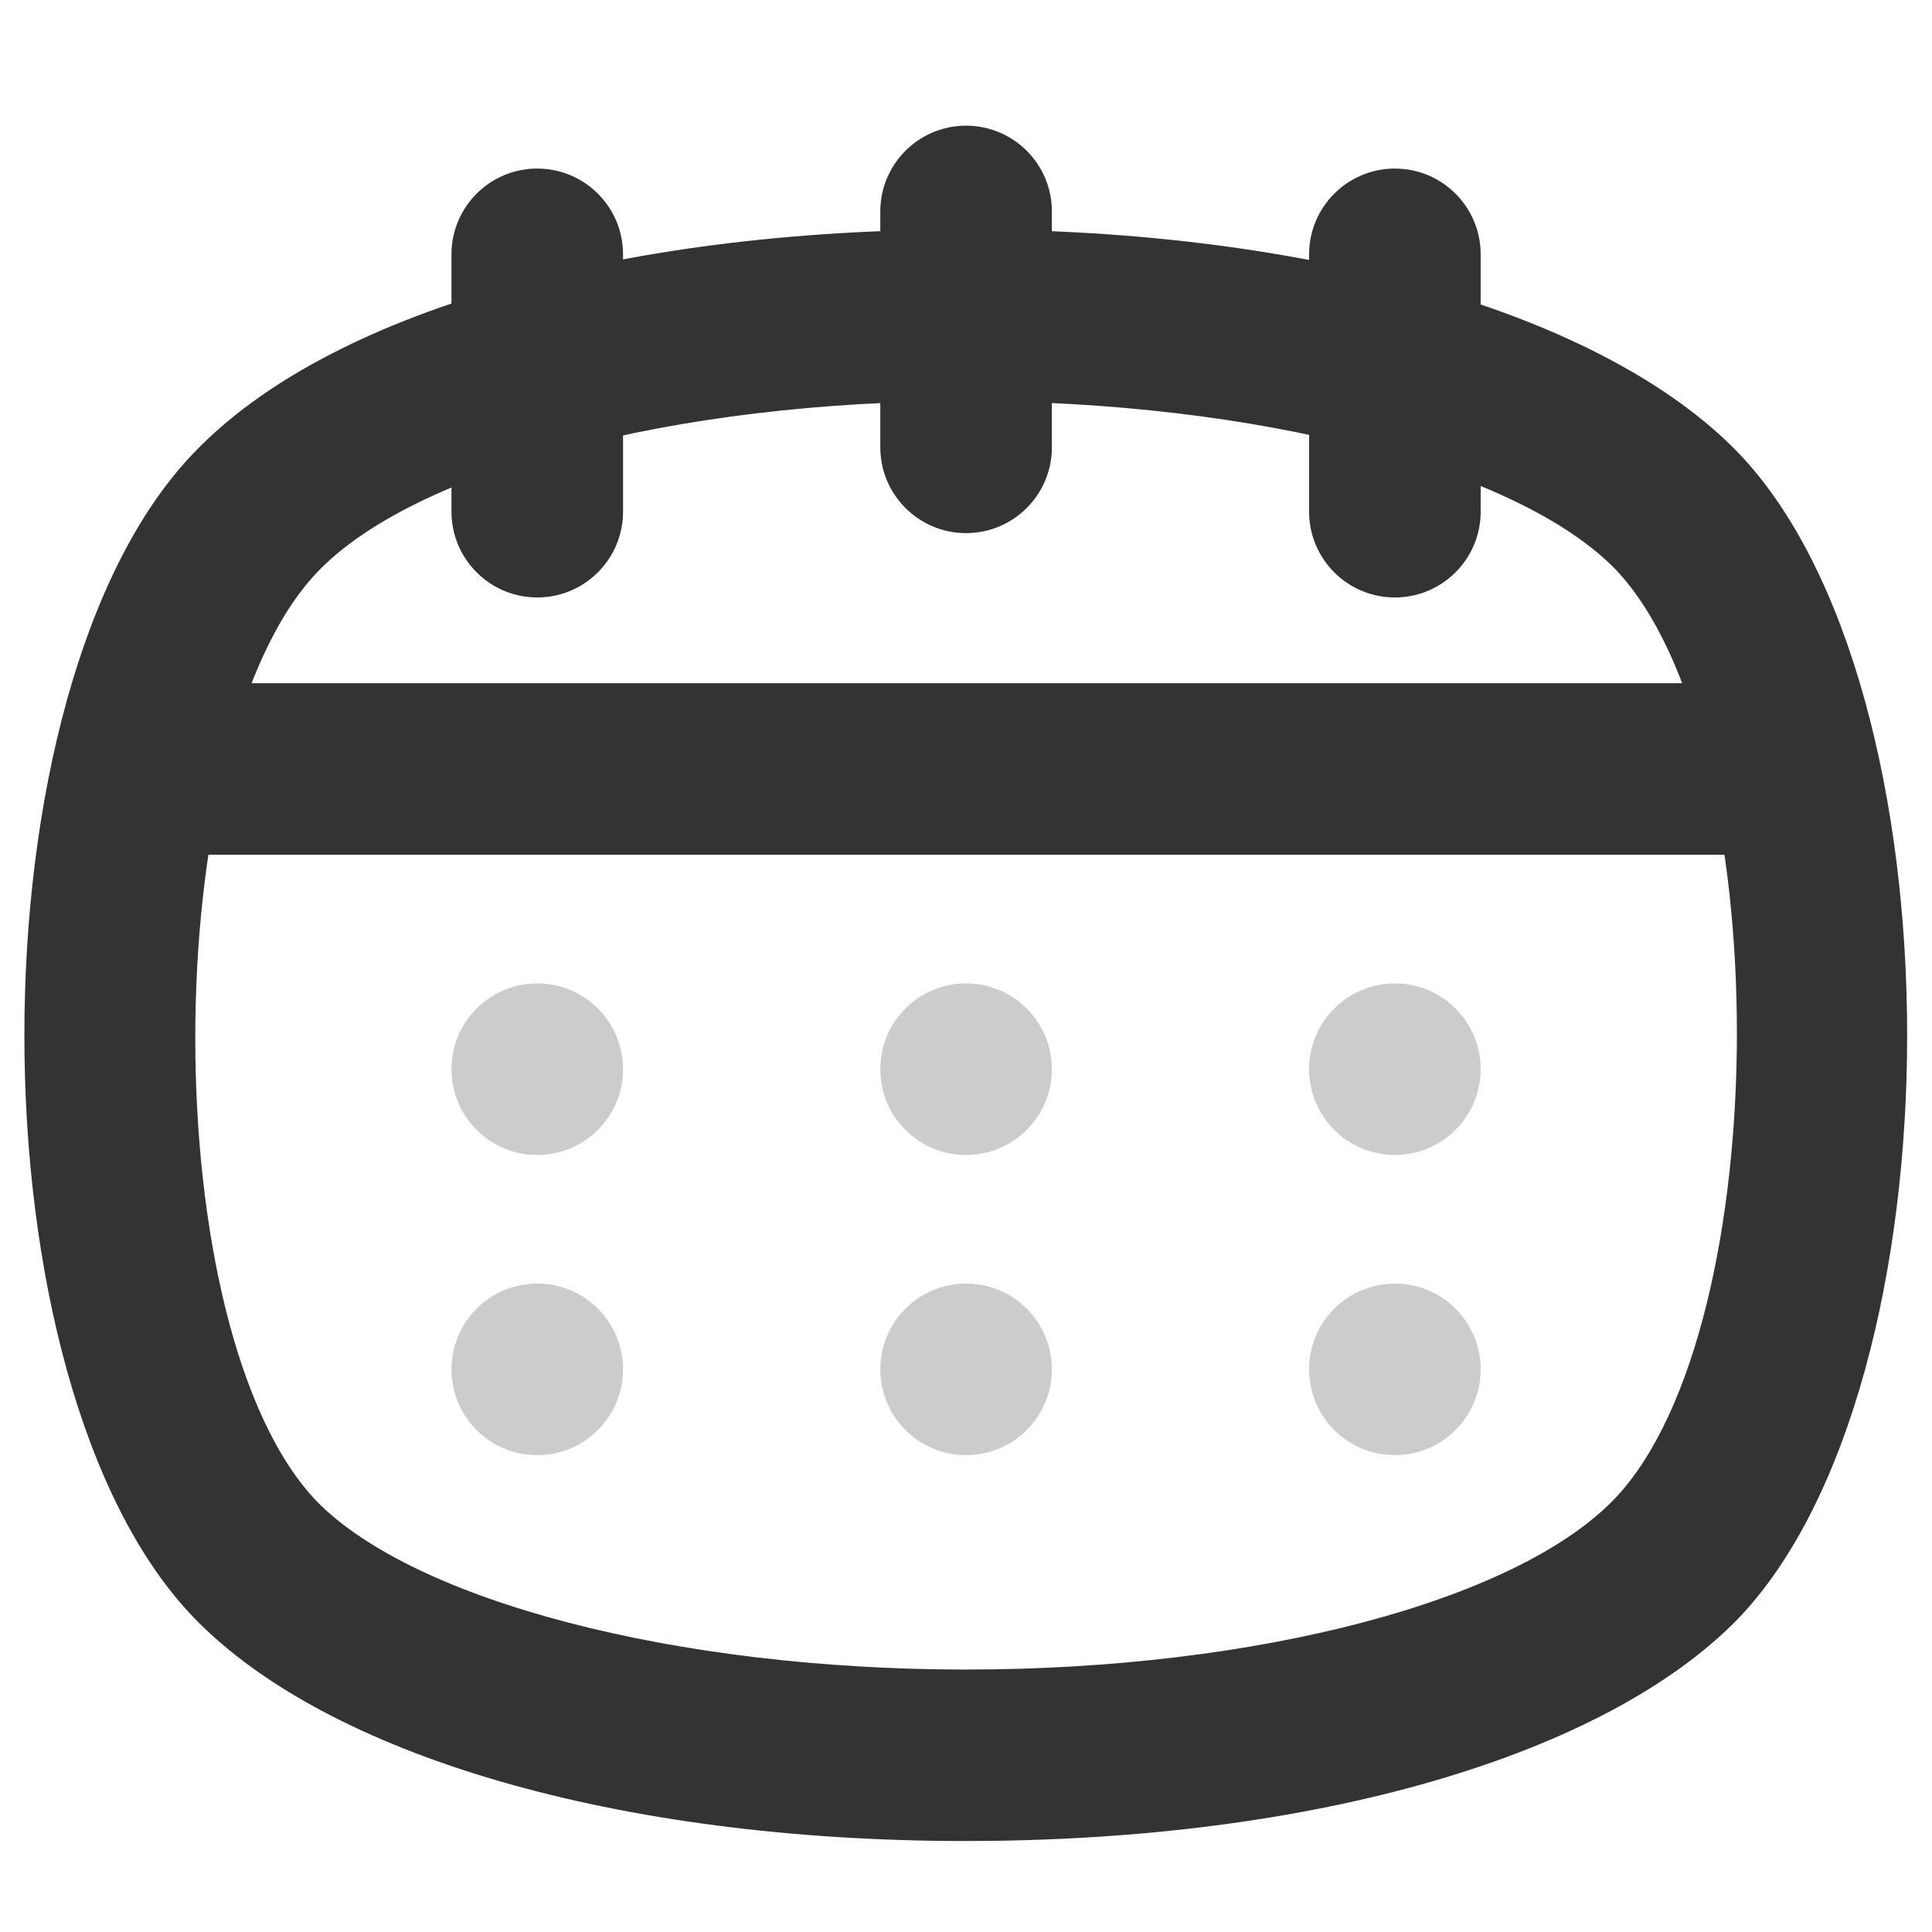 <?xml version="1.0" encoding="UTF-8"?>
<svg id="_圖層_1" data-name="圖層 1" xmlns="http://www.w3.org/2000/svg" viewBox="0 0 425.2 425.2">
  <defs>
    <style>
      .cls-1 {
        fill: #333;
      }

      .cls-1, .cls-2 {
        stroke-width: 0px;
      }

      .cls-2 {
        fill: #ccc;
      }
    </style>
  </defs>
  <g id="Layer_2" data-name="Layer 2">
    <path class="cls-1" d="M212.62,117.33c-10.42,0-18.88-8.45-18.88-18.88v-51.91c0-10.42,8.45-18.88,18.88-18.88s18.88,8.45,18.88,18.88v51.91c0,10.42-8.45,18.88-18.88,18.88Z"/>
    <path class="cls-1" d="M118.24,131.49c-10.42,0-18.88-8.45-18.88-18.88v-56.63c0-10.42,8.45-18.88,18.88-18.88s18.88,8.45,18.88,18.88v56.63c0,10.42-8.45,18.88-18.88,18.88Z"/>
    <path class="cls-1" d="M306.99,131.49c-10.42,0-18.88-8.45-18.88-18.88v-56.63c0-10.42,8.45-18.88,18.88-18.88s18.88,8.45,18.88,18.88v56.63c0,10.42-8.45,18.88-18.88,18.88Z"/>
    <path class="cls-1" d="M212.62,405.18c-77.01,0-140.62-18.88-169.88-49.08-49.83-51.53-49.83-204.99,0-256.52,29.45-30.77,93.06-49.08,169.88-49.08s140.62,18.88,169.88,49.08c49.64,51.53,49.64,204.99,0,256.7-29.26,30.01-92.87,48.89-169.88,48.89ZM212.62,88.27c-63.99,0-121.37,15.1-142.89,37.75-35.67,37.75-35.67,167.24,0,204.42,21.52,21.9,78.9,37,142.89,37s121.37-15.1,142.89-37.75c35.67-37.75,35.67-167.05,0-204.42-21.52-22.08-78.9-37-142.89-37h0Z"/>
    <g>
      <circle class="cls-2" cx="306.99" cy="235.31" r="18.88"/>
      <circle class="cls-2" cx="212.62" cy="235.31" r="18.88"/>
      <circle class="cls-2" cx="118.24" cy="235.31" r="18.88"/>
      <circle class="cls-2" cx="306.99" cy="301.37" r="18.88"/>
      <circle class="cls-2" cx="212.62" cy="301.37" r="18.88"/>
      <circle class="cls-2" cx="118.24" cy="301.37" r="18.88"/>
    </g>
    <path class="cls-1" d="M391.93,188.12H33.3c-10.42,0-18.88-8.45-18.88-18.88s8.45-18.88,18.88-18.88h358.63c10.42,0,18.88,8.45,18.88,18.88s-8.45,18.88-18.88,18.88Z"/>
  </g>
</svg>